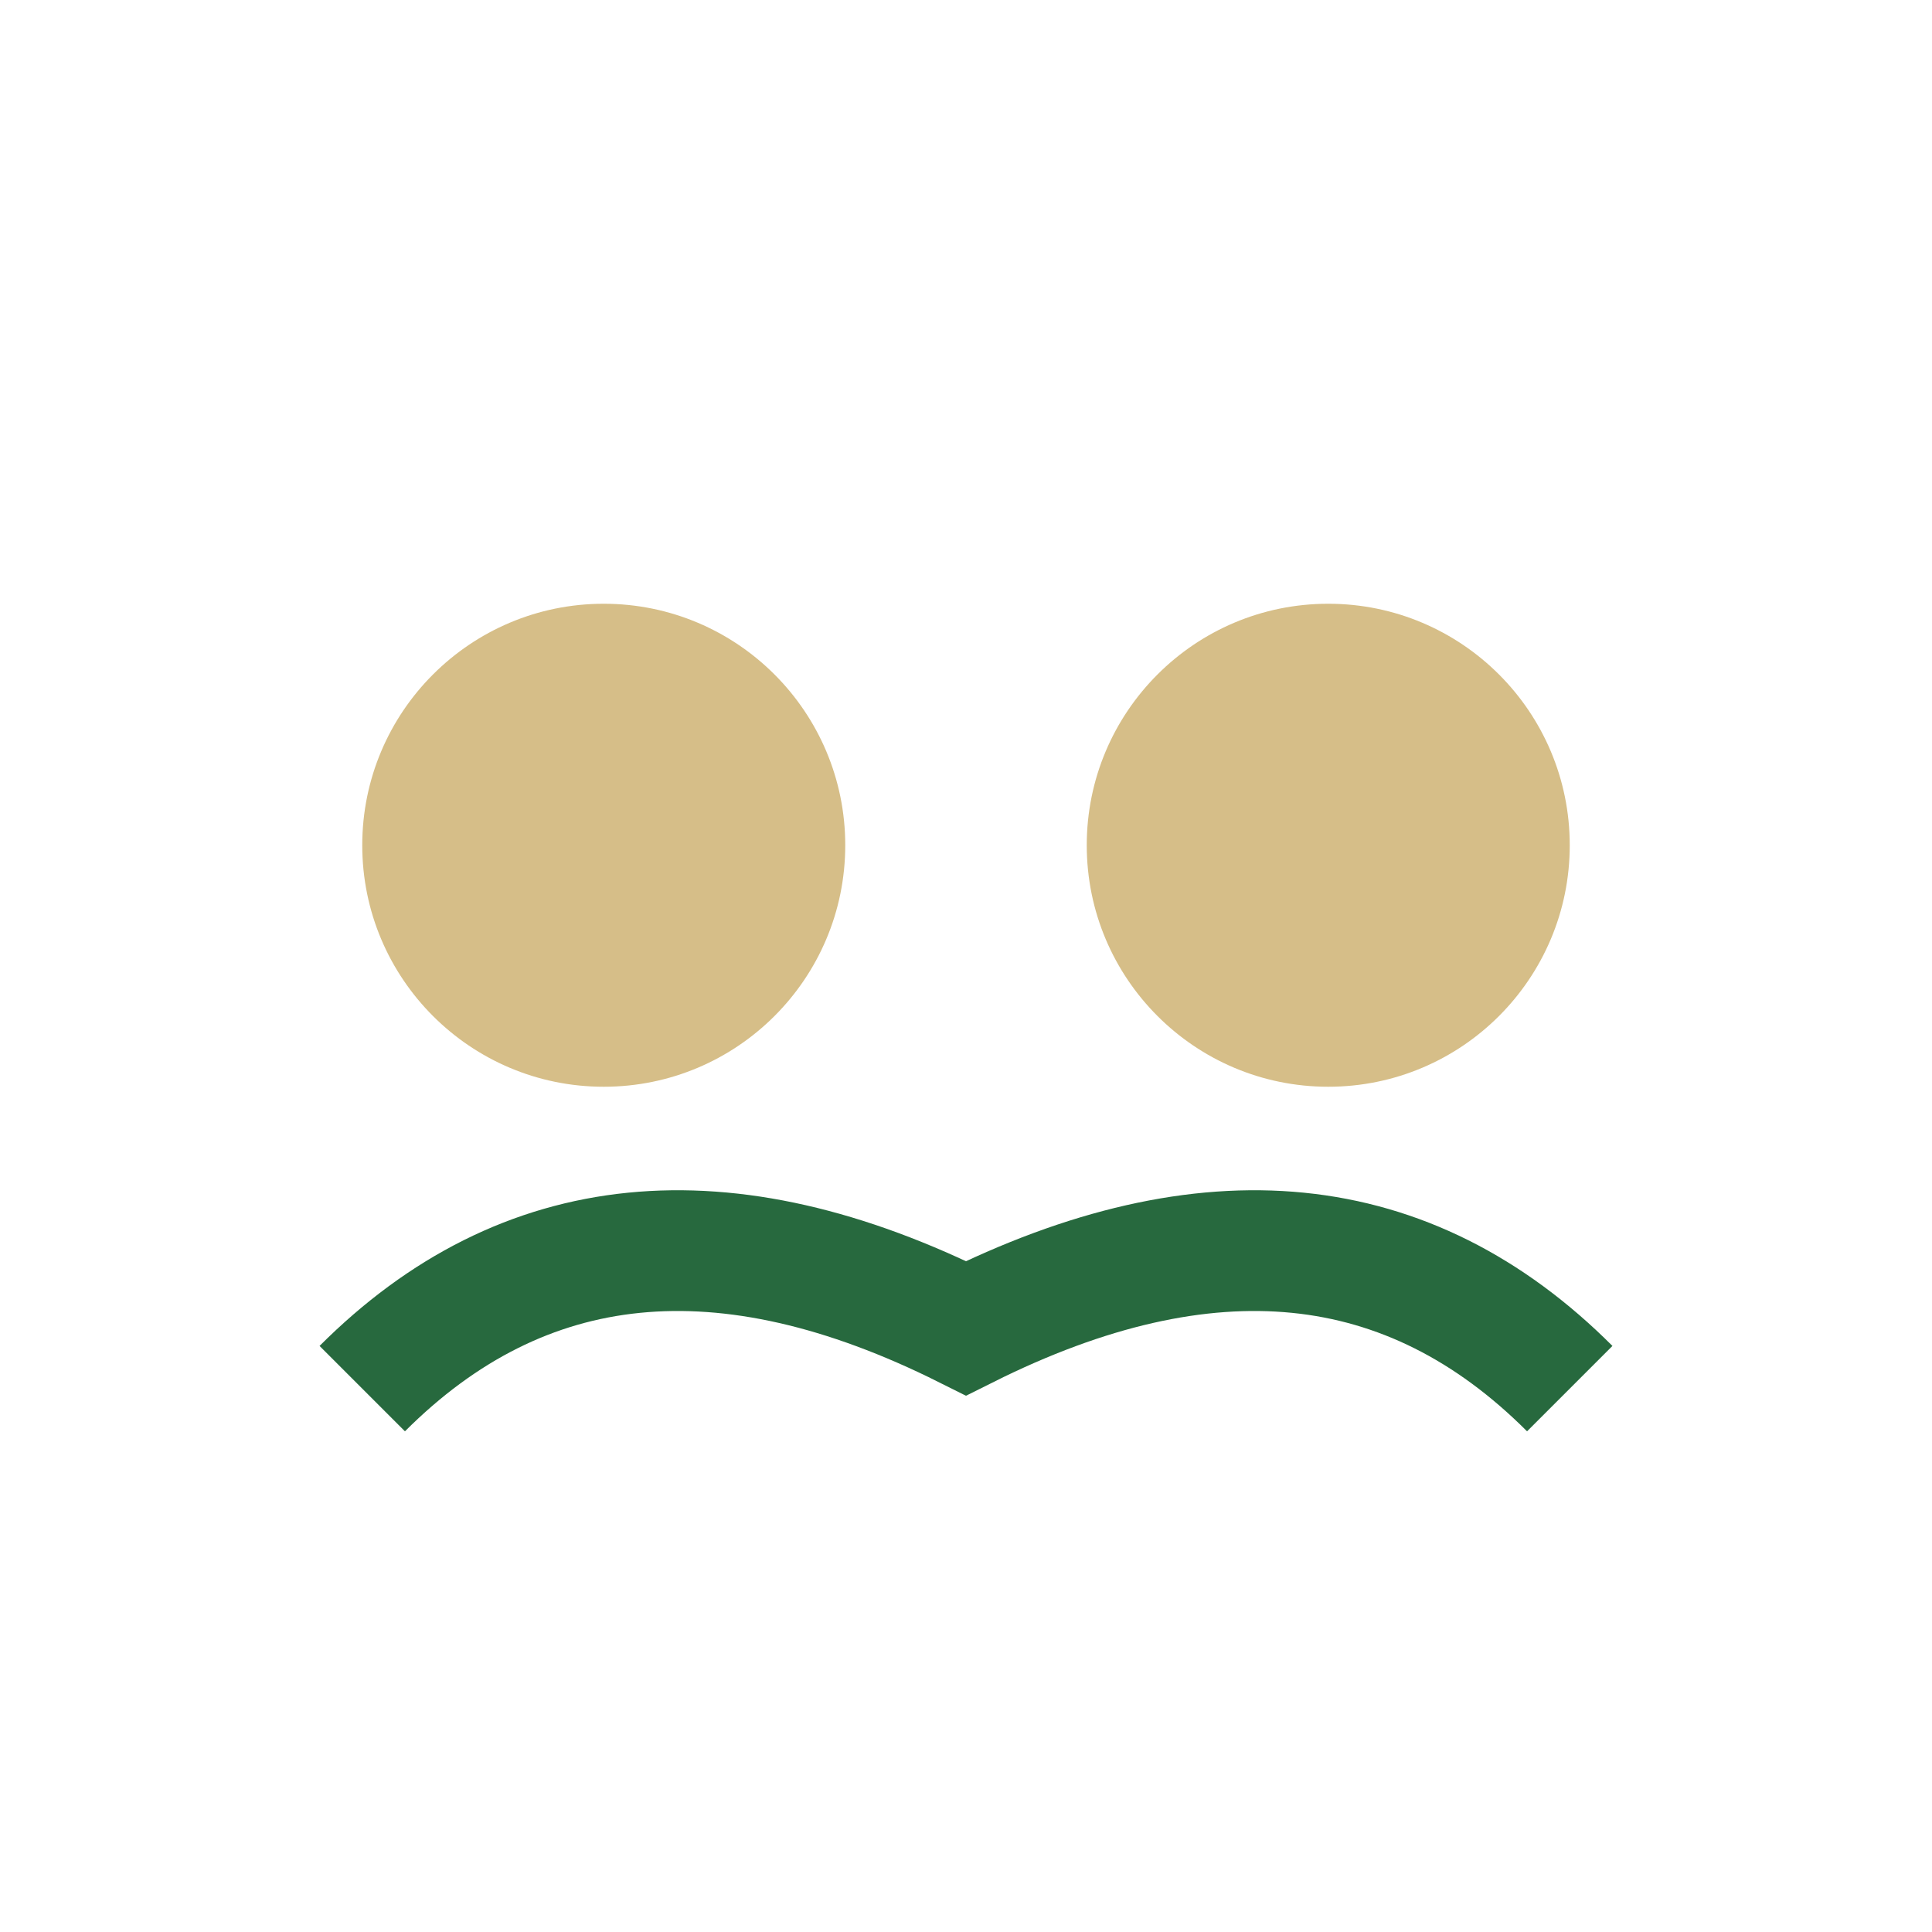 <?xml version="1.0" encoding="UTF-8"?>
<svg xmlns="http://www.w3.org/2000/svg" width="32" height="32" viewBox="0 0 32 32"><circle cx="10" cy="14" r="4" fill="#D6BE88"/><circle cx="22" cy="14" r="4" fill="#D6BE88"/><path d="M6 23q4-4 10-1 6-3 10 1" stroke="#27693E" stroke-width="2" fill="none"/></svg>